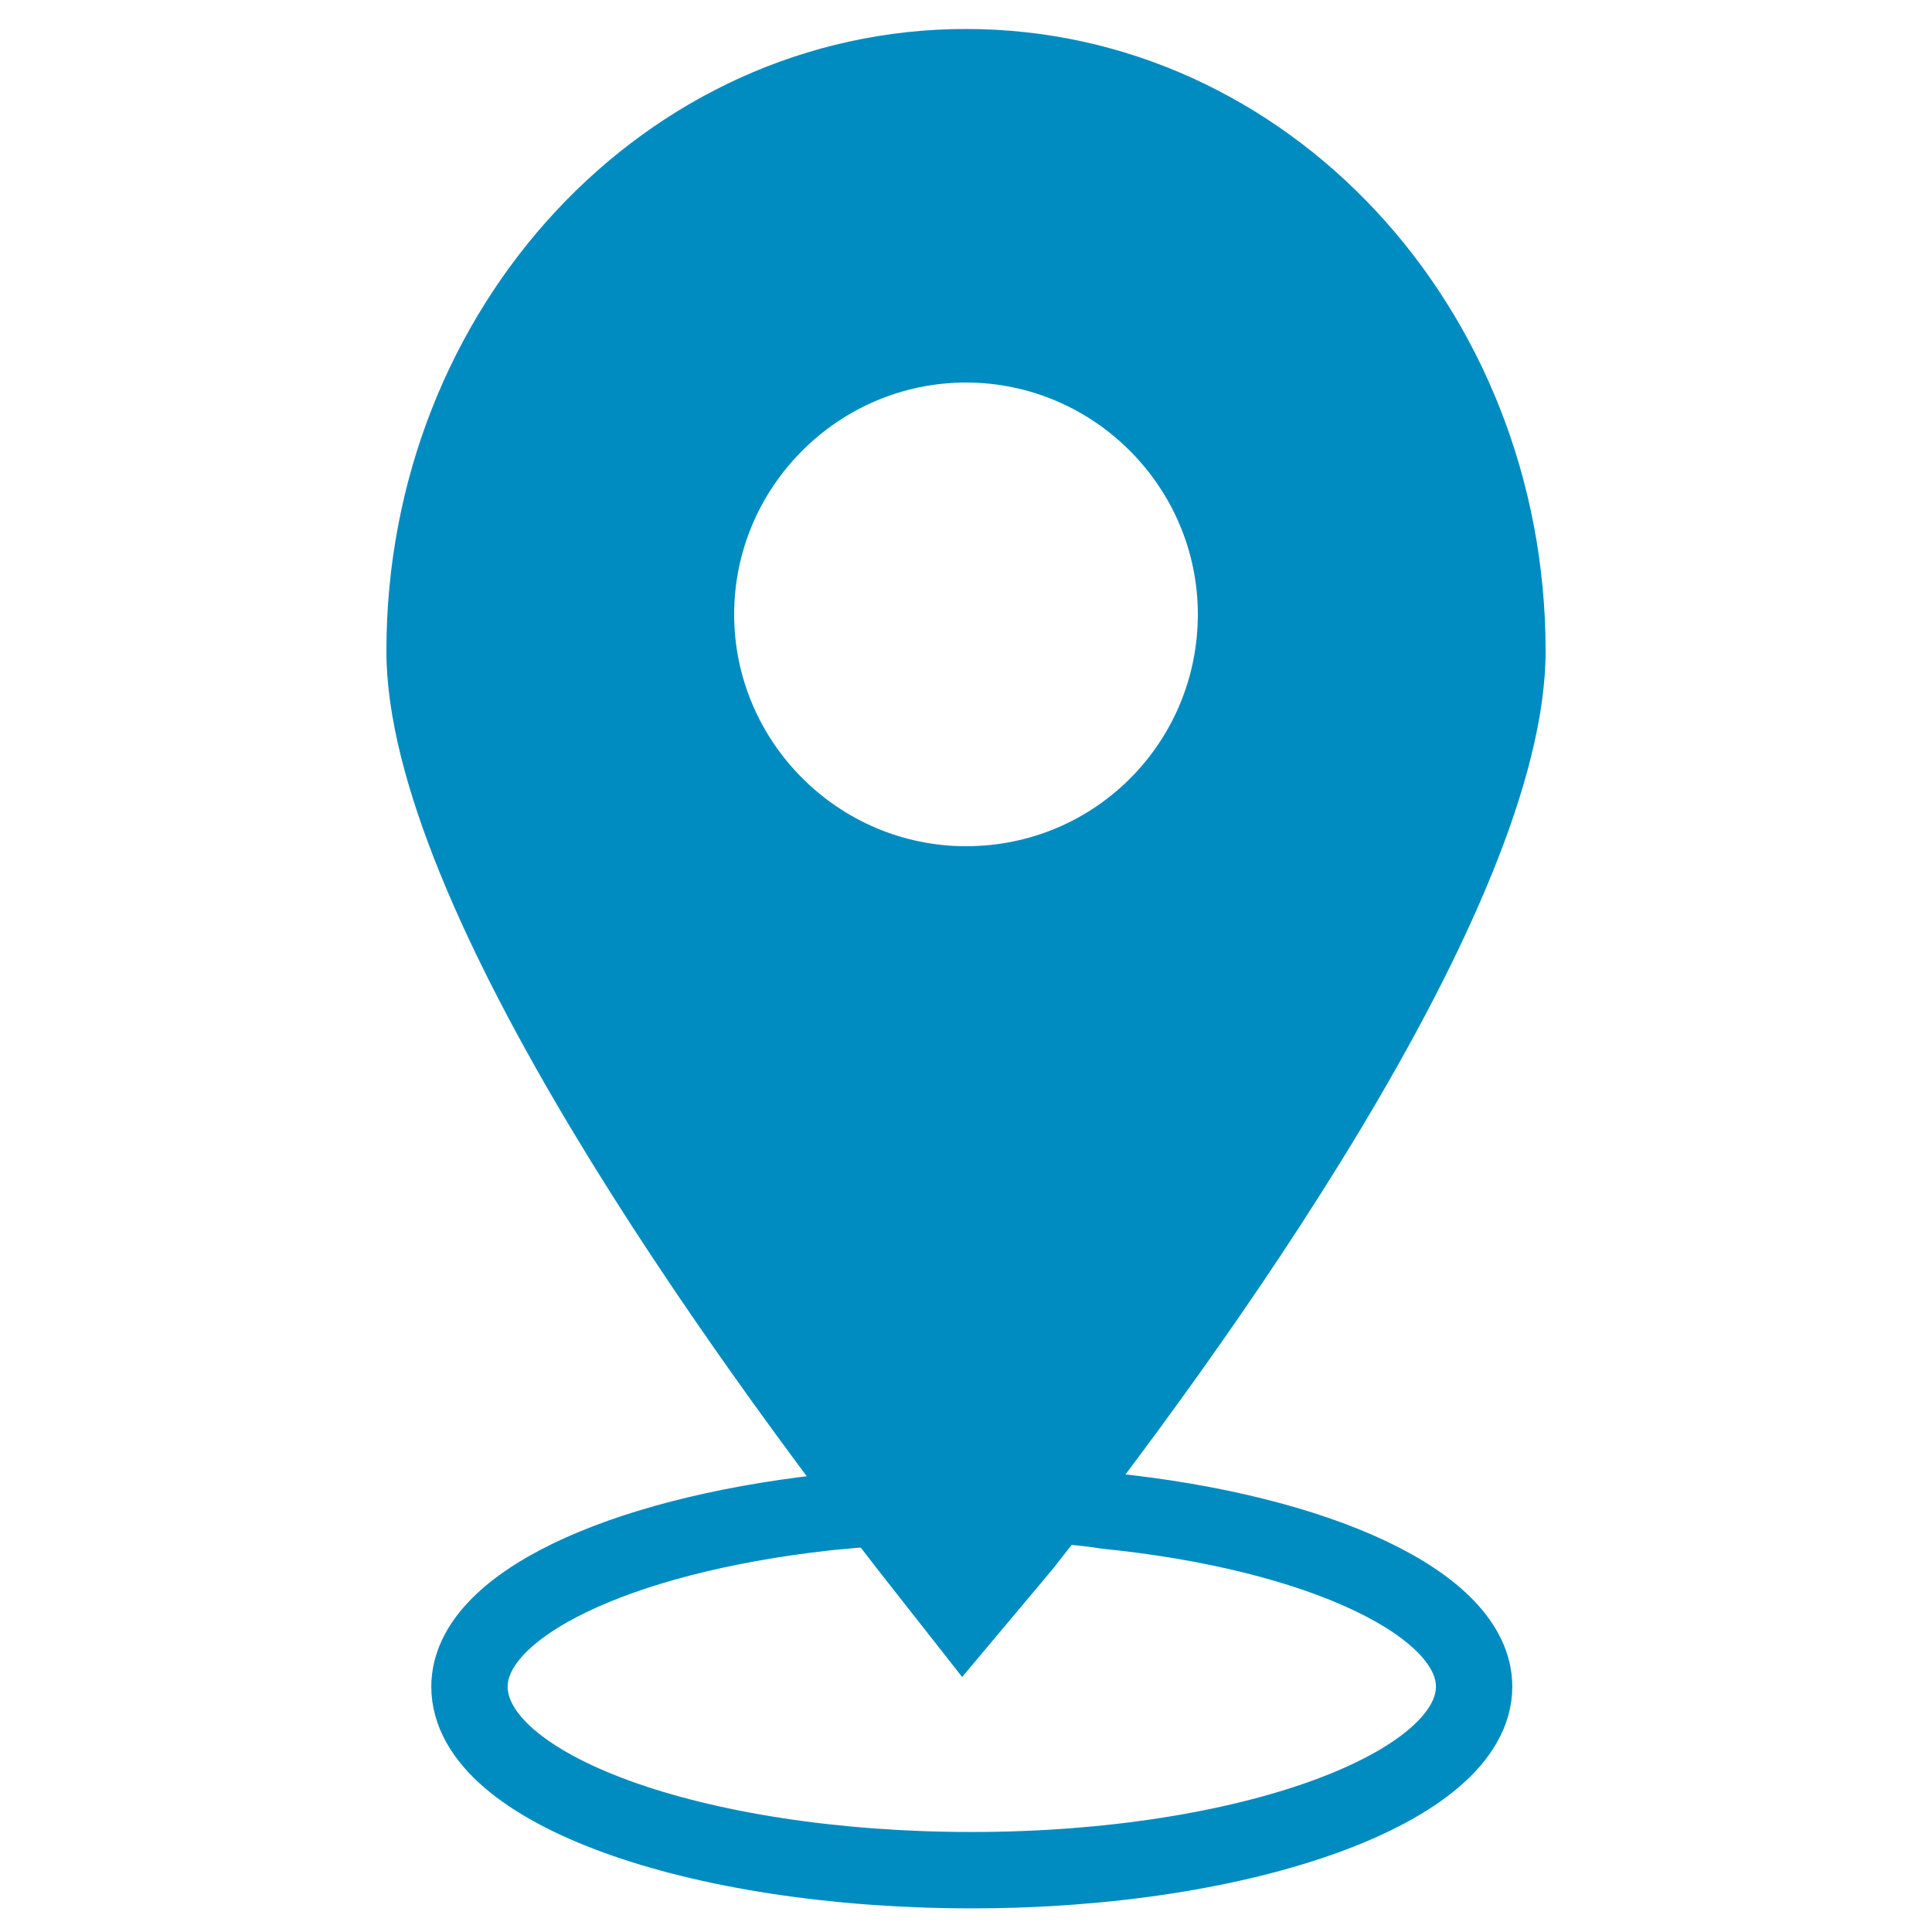 <?xml version="1.0" encoding="utf-8"?>
<!-- Generator: Adobe Illustrator 23.1.0, SVG Export Plug-In . SVG Version: 6.00 Build 0)  -->
<svg version="1.1" id="Layer_1" xmlns="http://www.w3.org/2000/svg" xmlns:xlink="http://www.w3.org/1999/xlink" x="0px" y="0px"
	 width="100px" height="100px" viewBox="0 0 100 100" style="enable-background:new 0 0 100 100;" xml:space="preserve">
<style type="text/css">
	.st0{fill:none;stroke:#008CC1;stroke-width:3.953;stroke-linejoin:round;stroke-miterlimit:10;}
	.st1{fill:#008CC1;}
</style>
<path class="st0" d="M57.3,78.2c10.9,1.1,19,4.8,19,9.1c0,5.2-11.7,9.5-26,9.5s-26-4.2-26-9.5c0-4.2,7.7-7.8,18.3-9
	C42.5,78.3,51.7,77.3,57.3,78.2z"/>
<path class="st1" d="M50,1.5c-16.6,0-30,14.4-30,32.2c0,13.4,17.1,36.8,25.4,47.5l4.4,5.6l4.7-5.6C63,70.4,80,47.1,80,33.7
	C80,15.9,66.6,1.5,50,1.5z M50,43.8c-6.6,0-12-5.4-12-12s5.4-12,12-12s12,5.4,12,12S56.7,43.8,50,43.8z"/>
</svg>
